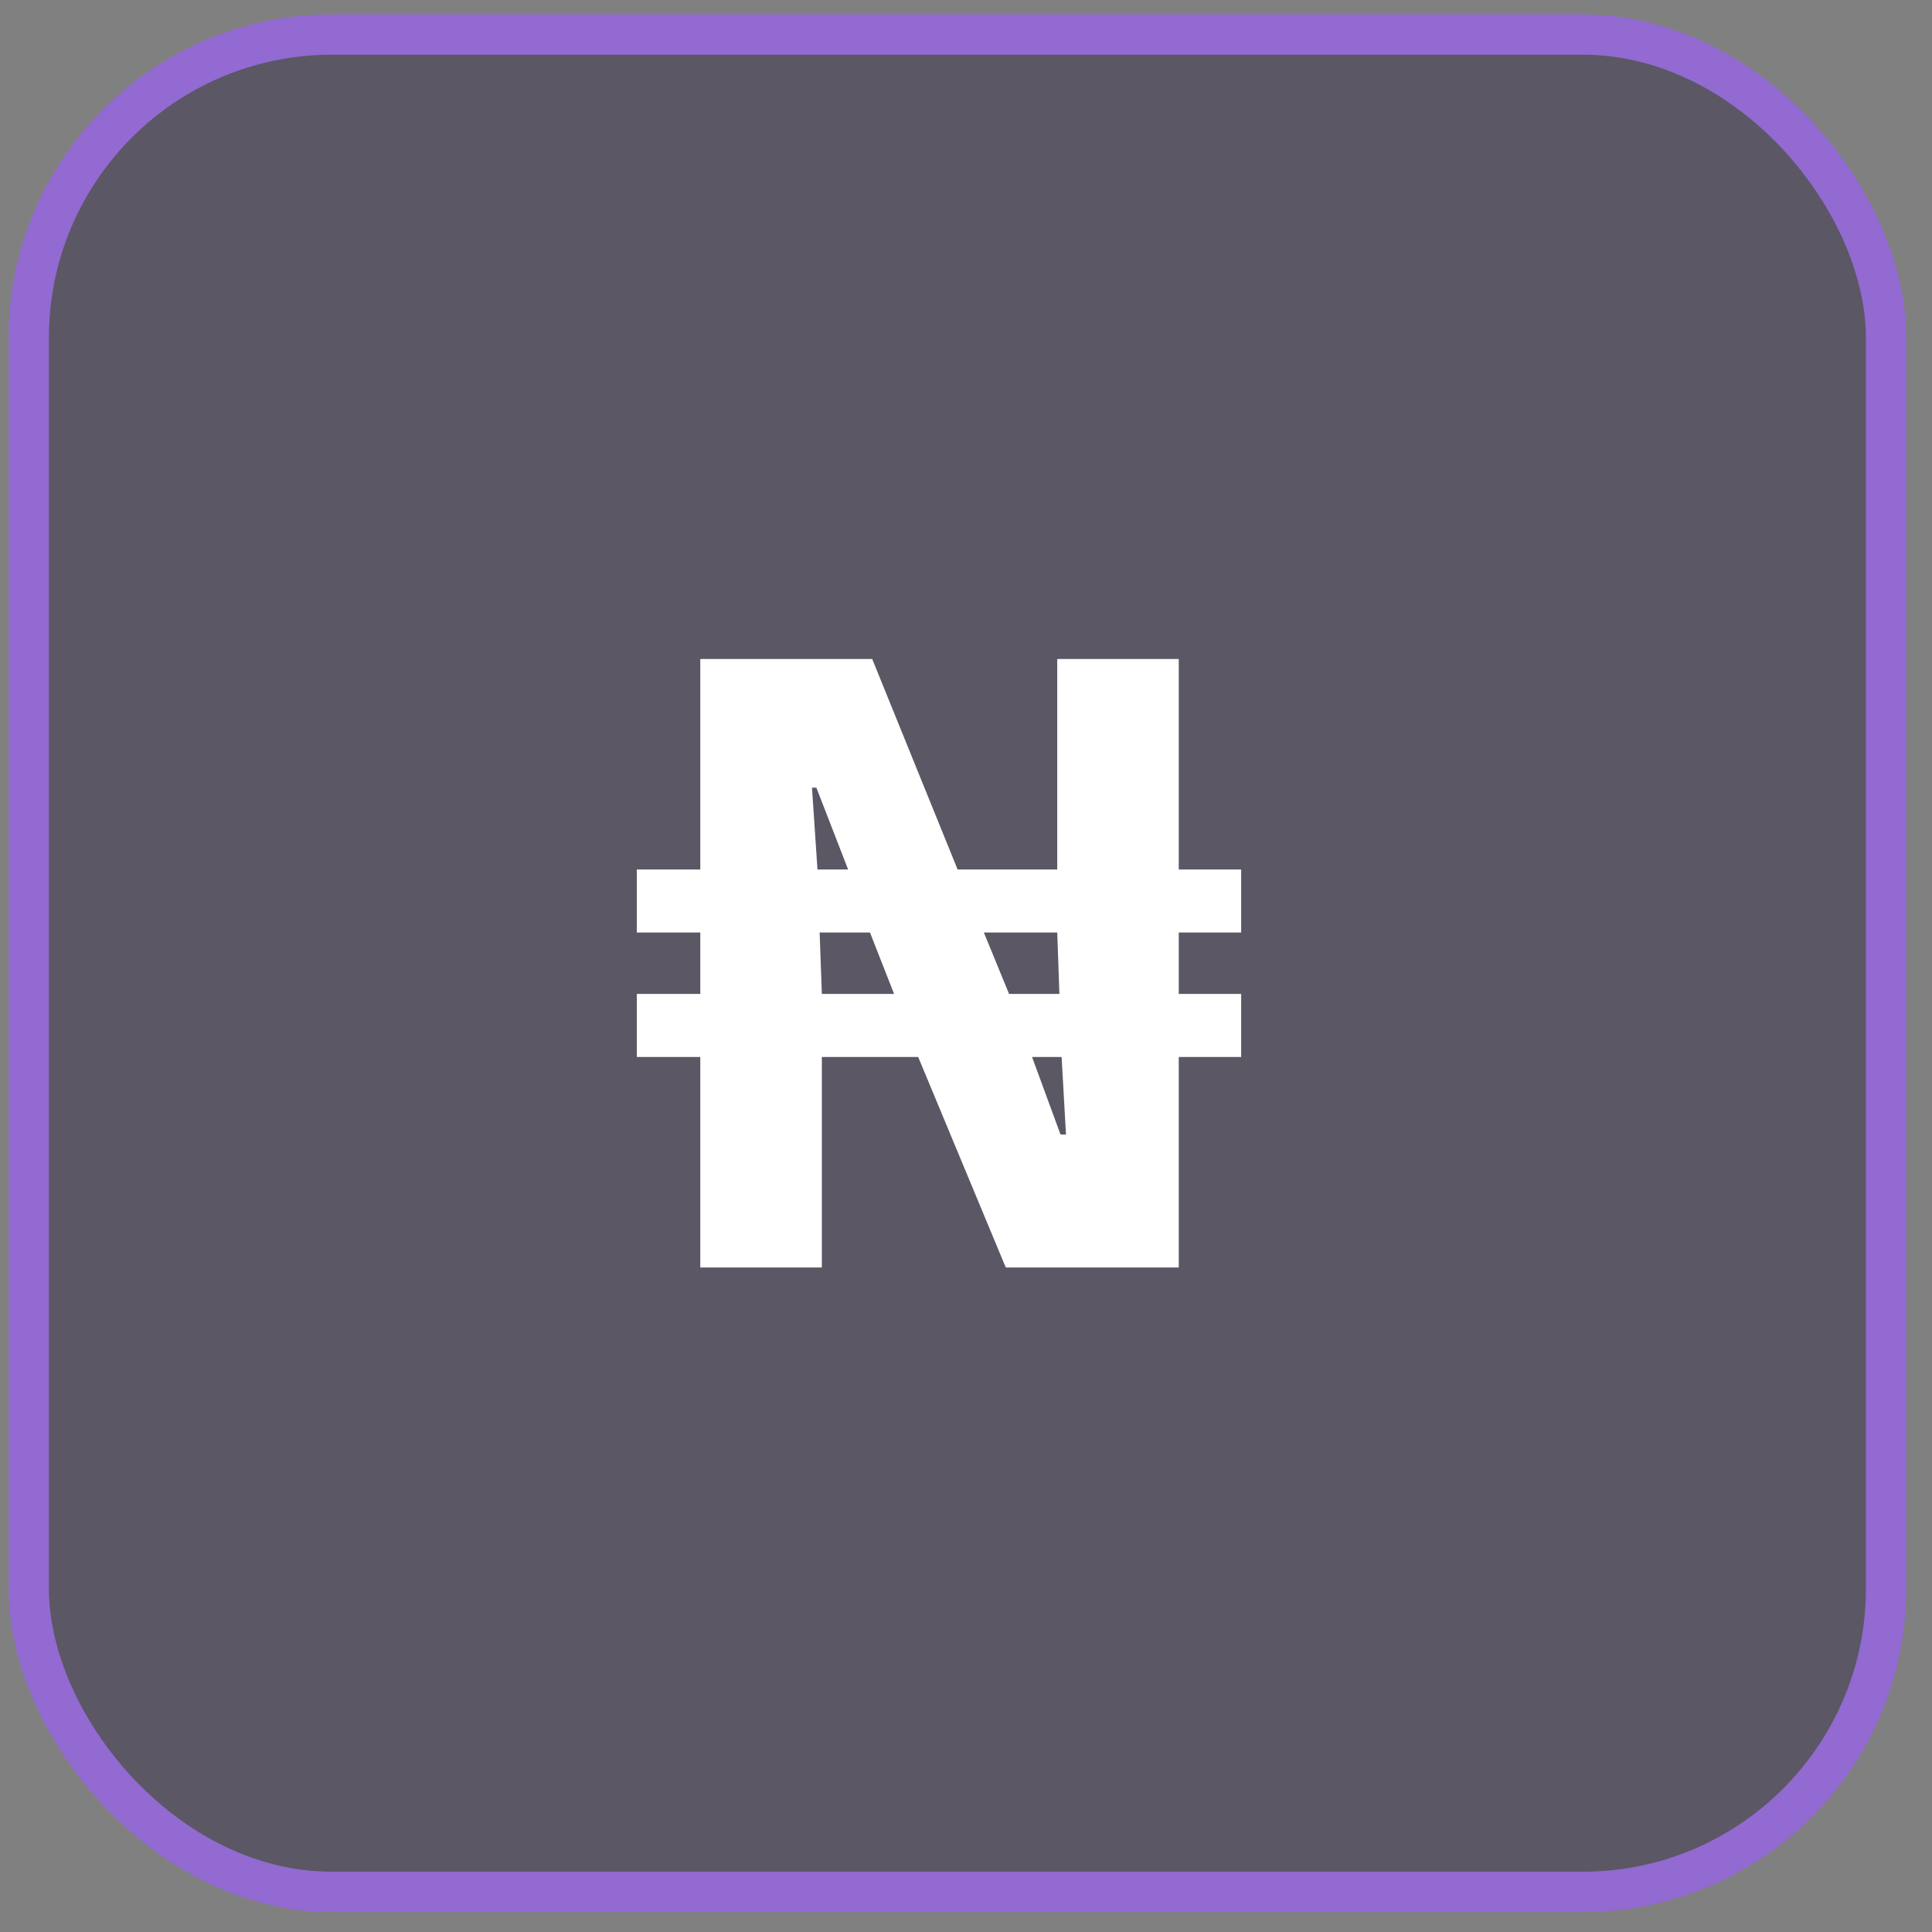 <svg width="49" height="49" viewBox="0 0 49 49" fill="none" xmlns="http://www.w3.org/2000/svg">
<rect x="0" y="0" width="49" height="49" fill="#808080" stroke="none"/>
<rect x="0.729" y="0.876" width="47.106" height="47.106" rx="7.692" fill="#392F49" fill-opacity="0.5"/>
<rect x="0.729" y="0.876" width="47.106" height="47.106" rx="7.692" stroke="#926AD2" stroke-width="1.022"/>
<path d="M17.761 32.147V26.807H16.151V25.208H17.761V23.651H16.151V22.052H17.761V16.713H22.121L24.287 22.052H26.814V16.713H29.896V22.052H31.479V23.651H29.896V25.208H31.479V26.807H29.896V32.147H25.509L23.287 26.807H20.844V32.147H17.761ZM20.844 25.208H22.676L22.065 23.651H20.788L20.844 25.208ZM26.897 28.774H27.036L26.925 26.807H26.175L26.897 28.774ZM20.733 22.052H21.51L20.705 19.977H20.594L20.733 22.052ZM25.592 25.208H26.869L26.814 23.651H24.953L25.592 25.208Z" fill="white"/>
</svg>
